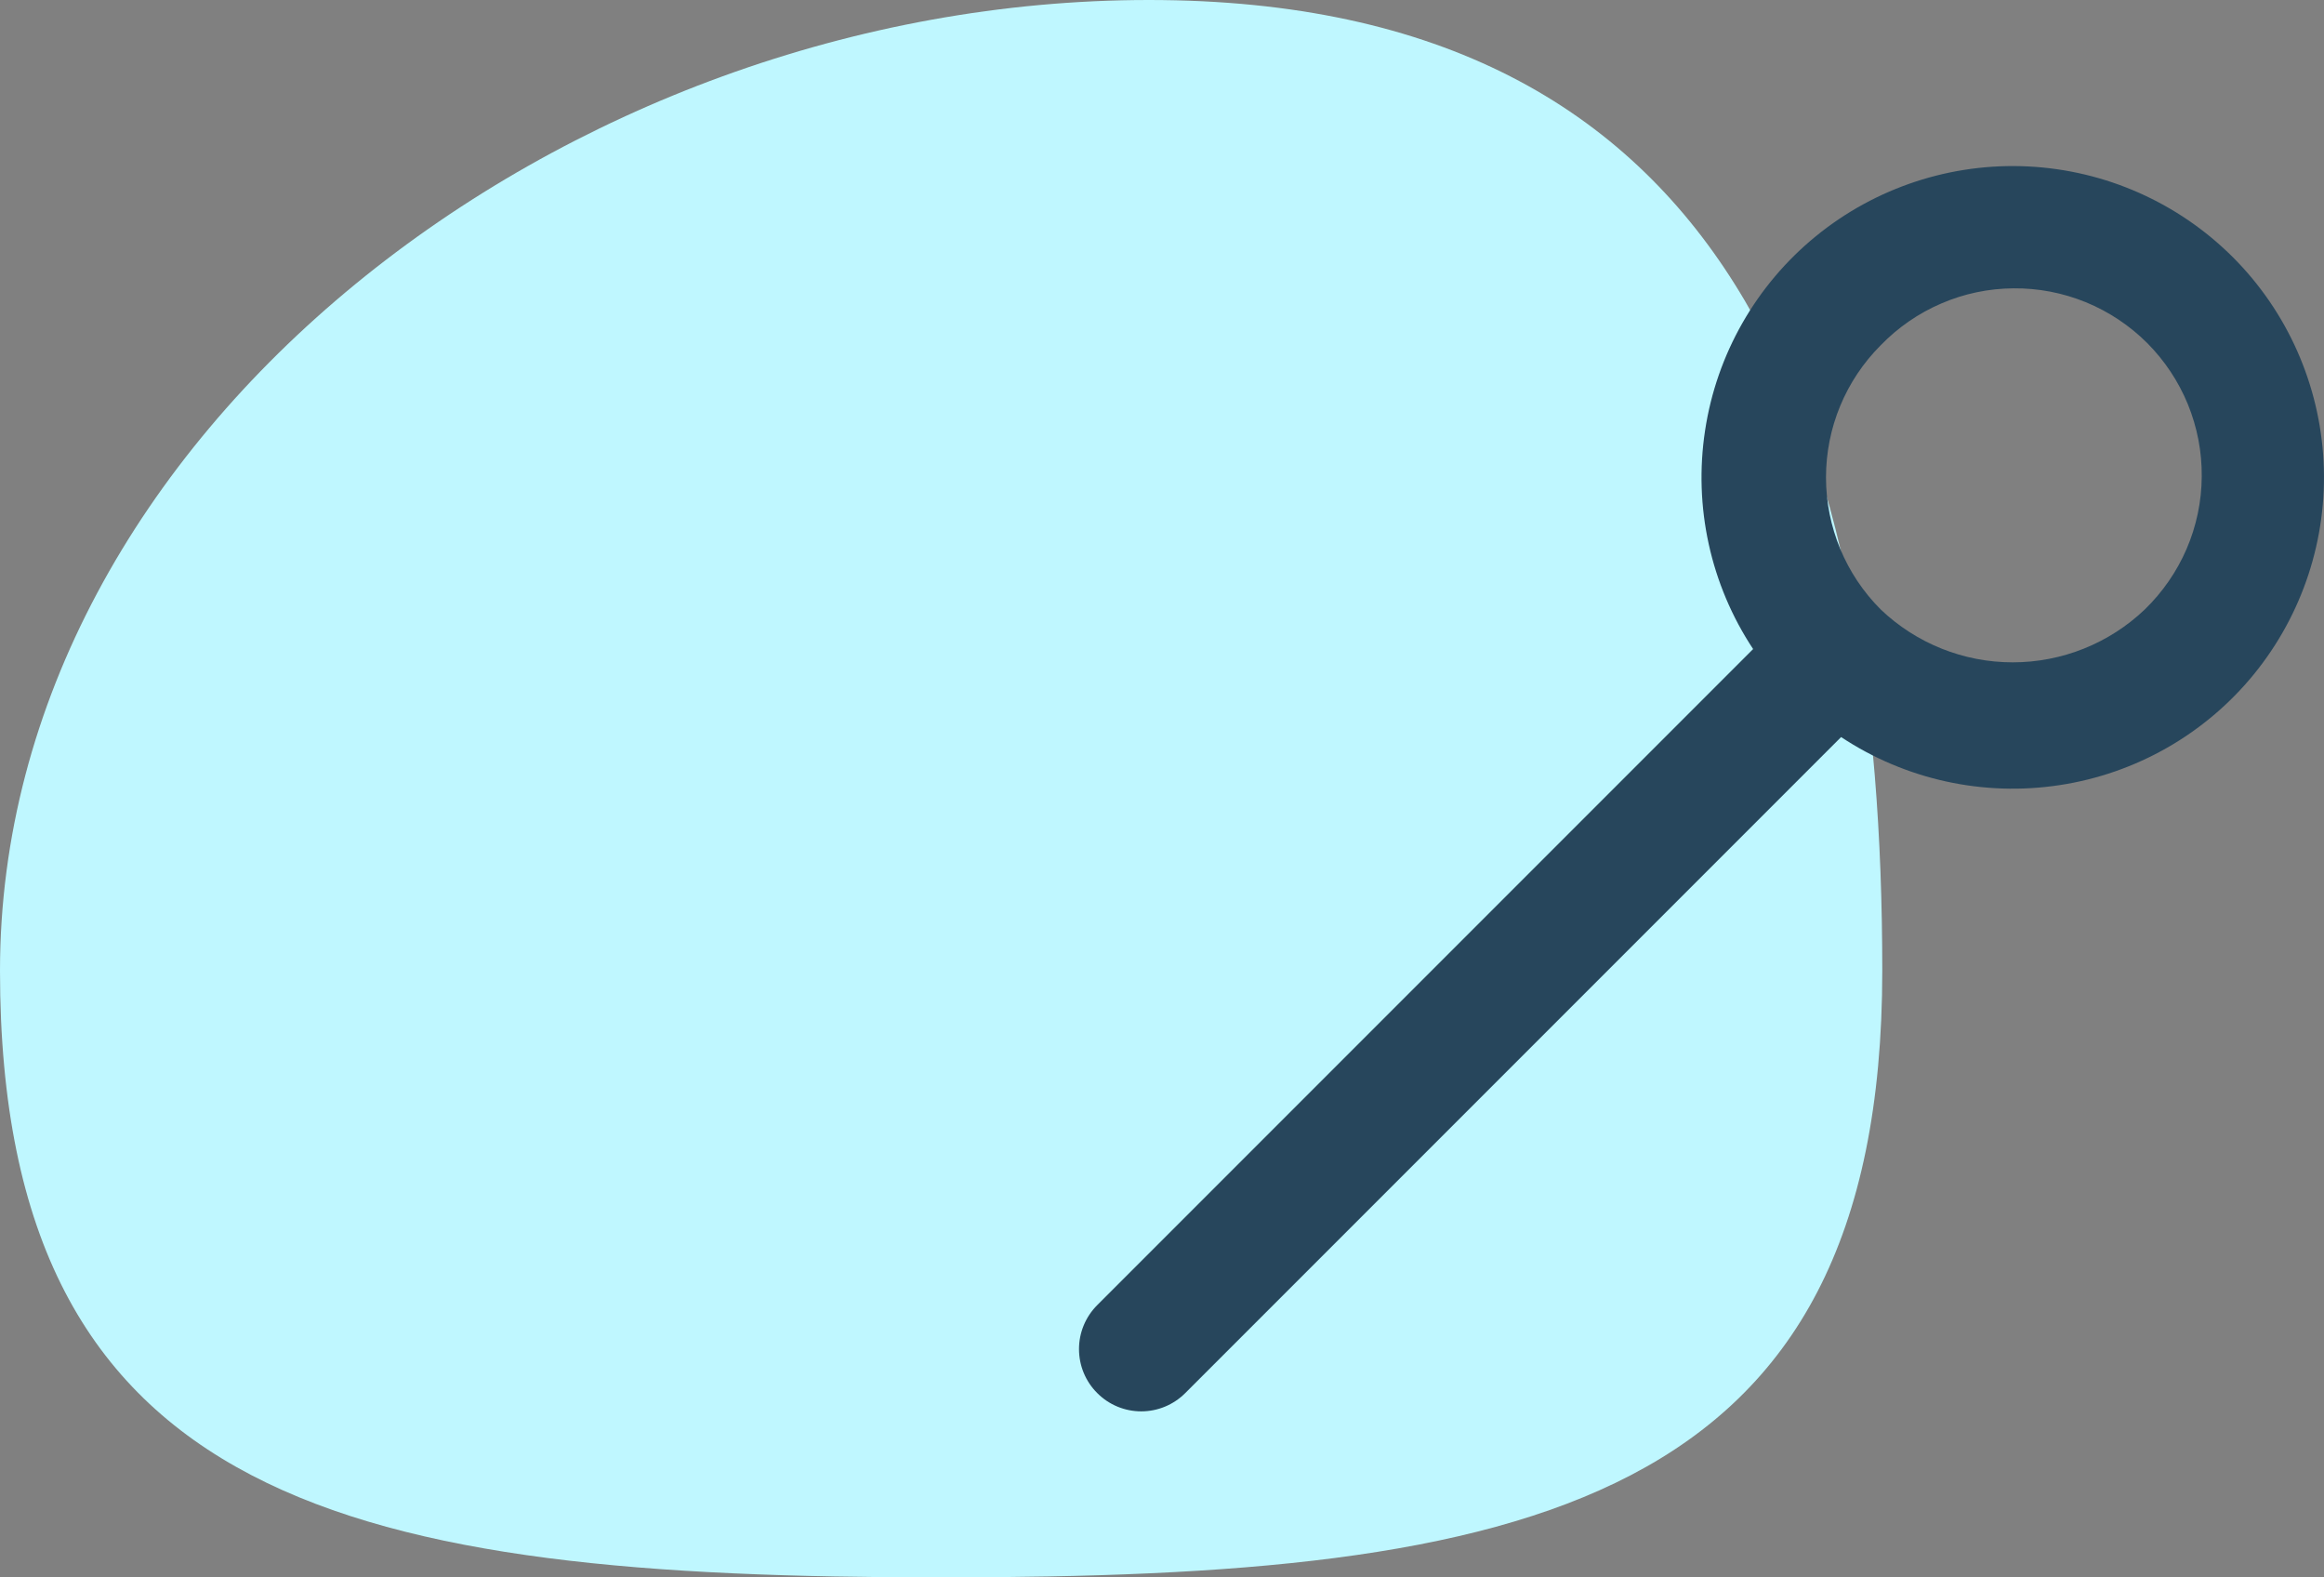 <svg width="28" height="19" viewBox="0 0 28 19" fill="none" xmlns="http://www.w3.org/2000/svg">
<rect x="0" y="0" width="28" height="19" fill="#808080" stroke="none"/>
<path d="M0 11.692C0 5.235 6.797 3.29573e-06 13.841 2.67984e-06C20.887 2.06394e-06 22.678 5.235 22.678 11.692C22.678 18.15 18.384 19 11.339 19C4.294 19 0 18.15 0 11.692Z" fill="#BFF7FF"/>
<path d="M13.22 16.78C13.36 16.921 13.551 17 13.75 17C13.949 17 14.139 16.921 14.28 16.78L22.182 8.878C22.957 9.391 23.895 9.597 24.814 9.457C25.733 9.318 26.567 8.842 27.155 8.122C27.742 7.402 28.042 6.489 27.995 5.561C27.948 4.633 27.559 3.755 26.902 3.098C26.244 2.441 25.367 2.052 24.439 2.005C23.511 1.958 22.598 2.258 21.878 2.845C21.158 3.433 20.682 4.267 20.543 5.186C20.403 6.105 20.609 7.043 21.122 7.818L13.22 15.72C13.079 15.861 13 16.051 13 16.25C13 16.449 13.079 16.64 13.22 16.78ZM22.659 4.159C22.867 3.944 23.115 3.773 23.39 3.655C23.664 3.537 23.959 3.475 24.258 3.473C24.557 3.47 24.853 3.527 25.13 3.64C25.406 3.753 25.657 3.92 25.869 4.131C26.08 4.343 26.247 4.594 26.36 4.87C26.473 5.147 26.53 5.443 26.527 5.742C26.525 6.041 26.463 6.336 26.345 6.611C26.227 6.885 26.055 7.133 25.841 7.341C25.412 7.75 24.842 7.978 24.25 7.978C23.657 7.978 23.088 7.75 22.659 7.341C22.237 6.919 22 6.347 22 5.75C22 5.153 22.237 4.581 22.659 4.159Z" fill="#27465C"/>
</svg>

